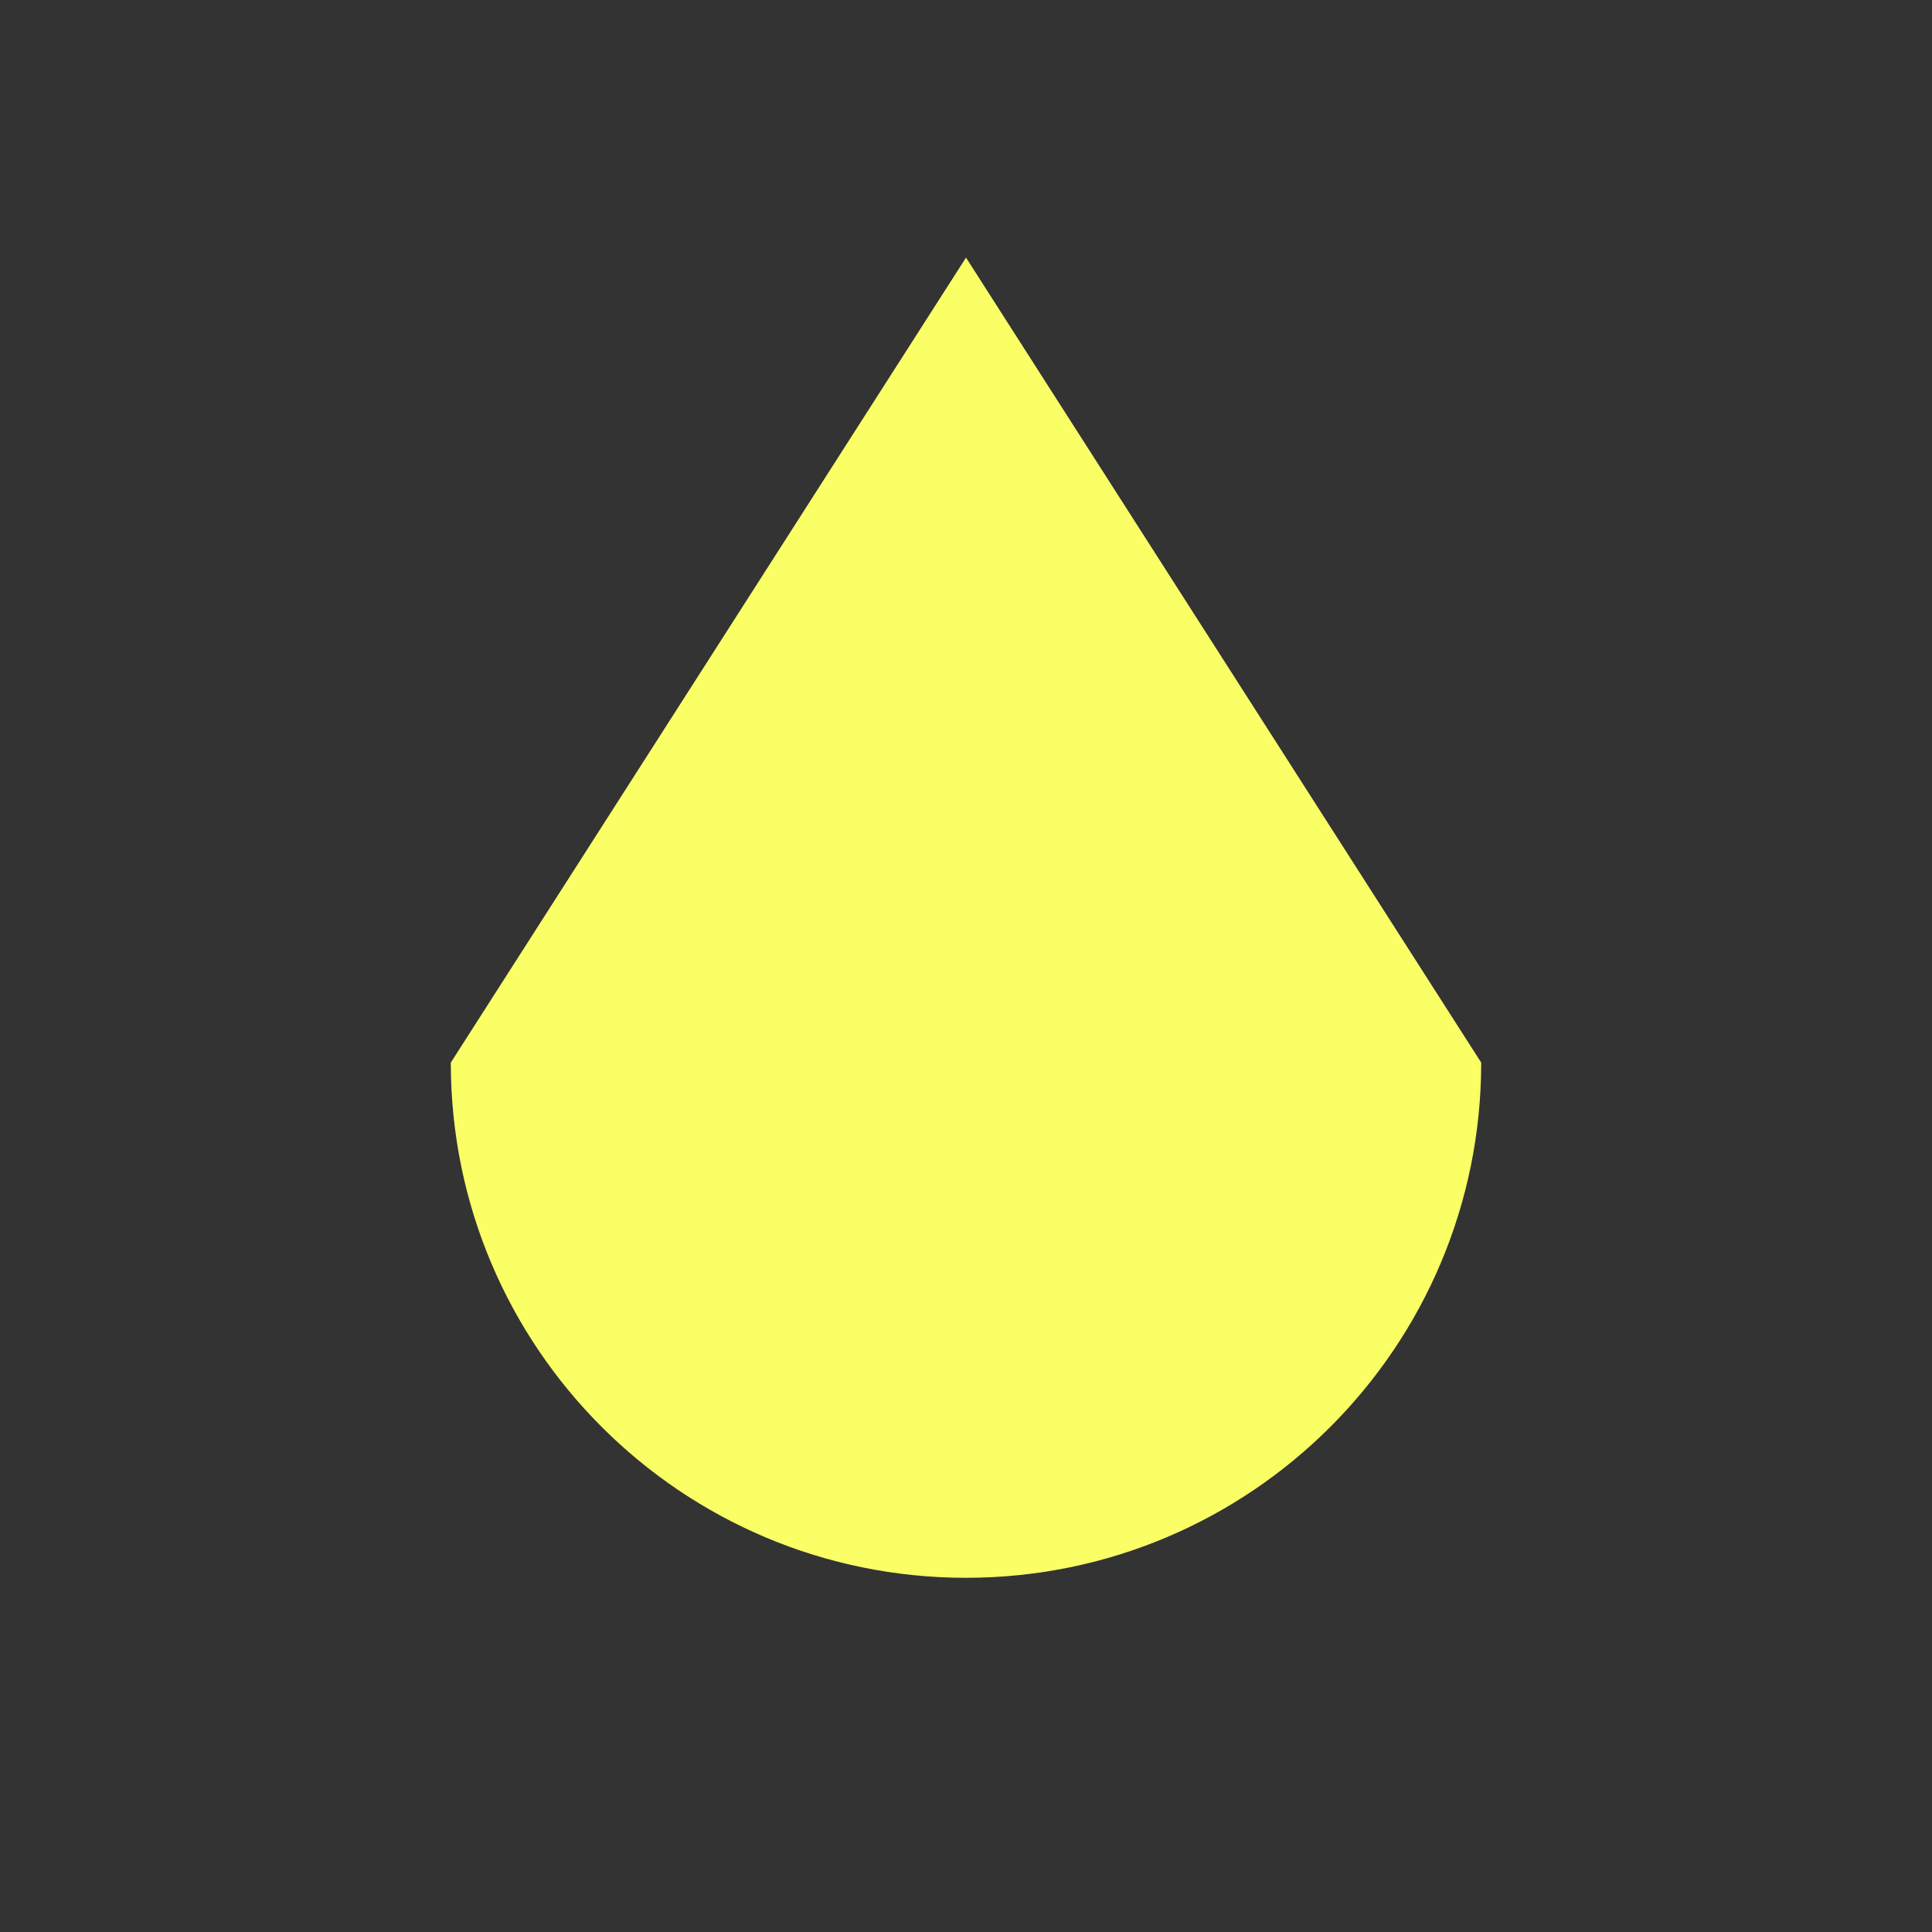 <?xml version="1.0" encoding="utf-8"?>
<!-- Generator: Adobe Illustrator 27.2.0, SVG Export Plug-In . SVG Version: 6.00 Build 0)  -->
<svg version="1.1" id="Layer_1" xmlns="http://www.w3.org/2000/svg" xmlns:xlink="http://www.w3.org/1999/xlink" x="0px" y="0px"
	 viewBox="0 0 960 960" style="enable-background:new 0 0 960 960;" xml:space="preserve">
<rect x="0" y="0" width="960" height="960" fill="#333333" stroke="none"/>
<style type="text/css">
	.st0{display:none;}
	.st1{display:inline;fill:none;stroke:#808080;stroke-width:0.125;stroke-miterlimit:10;}
	.st2{display:inline;fill:none;stroke:#808080;stroke-width:0.375;stroke-miterlimit:10;}
	.st3{fill:#FAFF66;}
</style>
<g id="grid" class="st0">
	<line class="st1" x1="144" y1="0" x2="144" y2="960"/>
	<line class="st1" x1="128" y1="0" x2="128" y2="960"/>
	<line class="st1" x1="112" y1="0" x2="112" y2="960"/>
	<line class="st1" x1="96" y1="0" x2="96" y2="960"/>
	<line class="st1" x1="80" y1="0" x2="80" y2="960"/>
	<line class="st1" x1="64" y1="0" x2="64" y2="960"/>
	<line class="st1" x1="48" y1="0" x2="48" y2="960"/>
	<line class="st1" x1="32" y1="0" x2="32" y2="960"/>
	<line class="st1" x1="16" y1="0" x2="16" y2="960"/>
	<line class="st2" x1="160" y1="0" x2="160" y2="960"/>
	<line class="st1" x1="304" y1="0" x2="304" y2="960"/>
	<line class="st1" x1="288" y1="0" x2="288" y2="960"/>
	<line class="st1" x1="272" y1="0" x2="272" y2="960"/>
	<line class="st1" x1="256" y1="0" x2="256" y2="960"/>
	<line class="st1" x1="240" y1="0" x2="240" y2="960"/>
	<line class="st1" x1="224" y1="0" x2="224" y2="960"/>
	<line class="st1" x1="208" y1="0" x2="208" y2="960"/>
	<line class="st1" x1="192" y1="0" x2="192" y2="960"/>
	<line class="st1" x1="176" y1="0" x2="176" y2="960"/>
	<line class="st2" x1="320" y1="0" x2="320" y2="960"/>
	<line class="st1" x1="464" y1="0" x2="464" y2="960"/>
	<line class="st1" x1="448" y1="0" x2="448" y2="960"/>
	<line class="st1" x1="432" y1="0" x2="432" y2="960"/>
	<line class="st1" x1="416" y1="0" x2="416" y2="960"/>
	<line class="st1" x1="400" y1="0" x2="400" y2="960"/>
	<line class="st1" x1="384" y1="0" x2="384" y2="960"/>
	<line class="st1" x1="368" y1="0" x2="368" y2="960"/>
	<line class="st1" x1="352" y1="0" x2="352" y2="960"/>
	<line class="st1" x1="336" y1="0" x2="336" y2="960"/>
	<line class="st2" x1="480" y1="0" x2="480" y2="960"/>
	<line class="st1" x1="624" y1="0" x2="624" y2="960"/>
	<line class="st1" x1="608" y1="0" x2="608" y2="960"/>
	<line class="st1" x1="592" y1="0" x2="592" y2="960"/>
	<line class="st1" x1="576" y1="0" x2="576" y2="960"/>
	<line class="st1" x1="560" y1="0" x2="560" y2="960"/>
	<line class="st1" x1="544" y1="0" x2="544" y2="960"/>
	<line class="st1" x1="528" y1="0" x2="528" y2="960"/>
	<line class="st1" x1="512" y1="0" x2="512" y2="960"/>
	<line class="st1" x1="496" y1="0" x2="496" y2="960"/>
	<line class="st2" x1="640" y1="0" x2="640" y2="960"/>
	<line class="st1" x1="784" y1="0" x2="784" y2="960"/>
	<line class="st1" x1="768" y1="0" x2="768" y2="960"/>
	<line class="st1" x1="752" y1="0" x2="752" y2="960"/>
	<line class="st1" x1="736" y1="0" x2="736" y2="960"/>
	<line class="st1" x1="720" y1="0" x2="720" y2="960"/>
	<line class="st1" x1="704" y1="0" x2="704" y2="960"/>
	<line class="st1" x1="688" y1="0" x2="688" y2="960"/>
	<line class="st1" x1="672" y1="0" x2="672" y2="960"/>
	<line class="st1" x1="656" y1="0" x2="656" y2="960"/>
	<line class="st2" x1="800" y1="0" x2="800" y2="960"/>
	<line class="st1" x1="944" y1="0" x2="944" y2="960"/>
	<line class="st1" x1="928" y1="0" x2="928" y2="960"/>
	<line class="st1" x1="912" y1="0" x2="912" y2="960"/>
	<line class="st1" x1="896" y1="0" x2="896" y2="960"/>
	<line class="st1" x1="880" y1="0" x2="880" y2="960"/>
	<line class="st1" x1="864" y1="0" x2="864" y2="960"/>
	<line class="st1" x1="848" y1="0" x2="848" y2="960"/>
	<line class="st1" x1="832" y1="0" x2="832" y2="960"/>
	<line class="st1" x1="816" y1="0" x2="816" y2="960"/>
	<line class="st1" x1="960" y1="144" x2="0" y2="144"/>
	<line class="st1" x1="960" y1="128" x2="0" y2="128"/>
	<line class="st1" x1="960" y1="112" x2="0" y2="112"/>
	<line class="st1" x1="960" y1="96" x2="0" y2="96"/>
	<line class="st1" x1="960" y1="80" x2="0" y2="80"/>
	<line class="st1" x1="960" y1="64" x2="0" y2="64"/>
	<line class="st1" x1="960" y1="48" x2="0" y2="48"/>
	<line class="st1" x1="960" y1="32" x2="0" y2="32"/>
	<line class="st1" x1="960" y1="16" x2="0" y2="16"/>
	<line class="st2" x1="960" y1="160" x2="0" y2="160"/>
	<line class="st1" x1="960" y1="304" x2="0" y2="304"/>
	<line class="st1" x1="960" y1="288" x2="0" y2="288"/>
	<line class="st1" x1="960" y1="272" x2="0" y2="272"/>
	<line class="st1" x1="960" y1="256" x2="0" y2="256"/>
	<line class="st1" x1="960" y1="240" x2="0" y2="240"/>
	<line class="st1" x1="960" y1="224" x2="0" y2="224"/>
	<line class="st1" x1="960" y1="208" x2="0" y2="208"/>
	<line class="st1" x1="960" y1="192" x2="0" y2="192"/>
	<line class="st1" x1="960" y1="176" x2="0" y2="176"/>
	<line class="st2" x1="960" y1="320" x2="0" y2="320"/>
	<line class="st1" x1="960" y1="464" x2="0" y2="464"/>
	<line class="st1" x1="960" y1="448" x2="0" y2="448"/>
	<line class="st1" x1="960" y1="432" x2="0" y2="432"/>
	<line class="st1" x1="960" y1="416" x2="0" y2="416"/>
	<line class="st1" x1="960" y1="400" x2="0" y2="400"/>
	<line class="st1" x1="960" y1="384" x2="0" y2="384"/>
	<line class="st1" x1="960" y1="368" x2="0" y2="368"/>
	<line class="st1" x1="960" y1="352" x2="0" y2="352"/>
	<line class="st1" x1="960" y1="336" x2="0" y2="336"/>
	<line class="st2" x1="960" y1="480" x2="0" y2="480"/>
	<line class="st1" x1="960" y1="624" x2="0" y2="624"/>
	<line class="st1" x1="960" y1="608" x2="0" y2="608"/>
	<line class="st1" x1="960" y1="592" x2="0" y2="592"/>
	<line class="st1" x1="960" y1="576" x2="0" y2="576"/>
	<line class="st1" x1="960" y1="560" x2="0" y2="560"/>
	<line class="st1" x1="960" y1="544" x2="0" y2="544"/>
	<line class="st1" x1="960" y1="528" x2="0" y2="528"/>
	<line class="st1" x1="960" y1="512" x2="0" y2="512"/>
	<line class="st1" x1="960" y1="496" x2="0" y2="496"/>
	<line class="st2" x1="960" y1="640" x2="0" y2="640"/>
	<line class="st1" x1="960" y1="784" x2="0" y2="784"/>
	<line class="st1" x1="960" y1="768" x2="0" y2="768"/>
	<line class="st1" x1="960" y1="752" x2="0" y2="752"/>
	<line class="st1" x1="960" y1="736" x2="0" y2="736"/>
	<line class="st1" x1="960" y1="720" x2="0" y2="720"/>
	<line class="st1" x1="960" y1="704" x2="0" y2="704"/>
	<line class="st1" x1="960" y1="688" x2="0" y2="688"/>
	<line class="st1" x1="960" y1="672" x2="0" y2="672"/>
	<line class="st1" x1="960" y1="656" x2="0" y2="656"/>
	<line class="st2" x1="960" y1="800" x2="0" y2="800"/>
	<line class="st1" x1="960" y1="944" x2="0" y2="944"/>
	<line class="st1" x1="960" y1="928" x2="0" y2="928"/>
	<line class="st1" x1="960" y1="912" x2="0" y2="912"/>
	<line class="st1" x1="960" y1="896" x2="0" y2="896"/>
	<line class="st1" x1="960" y1="880" x2="0" y2="880"/>
	<line class="st1" x1="960" y1="864" x2="0" y2="864"/>
	<line class="st1" x1="960" y1="848" x2="0" y2="848"/>
	<line class="st1" x1="960" y1="832" x2="0" y2="832"/>
	<line class="st1" x1="960" y1="816" x2="0" y2="816"/>
</g>
<g id="icon">
	<path class="st3" d="M480,128L224,528c0,141.4,114.6,256,256,256s256-114.6,256-256L480,128z"/>
</g>
</svg>
